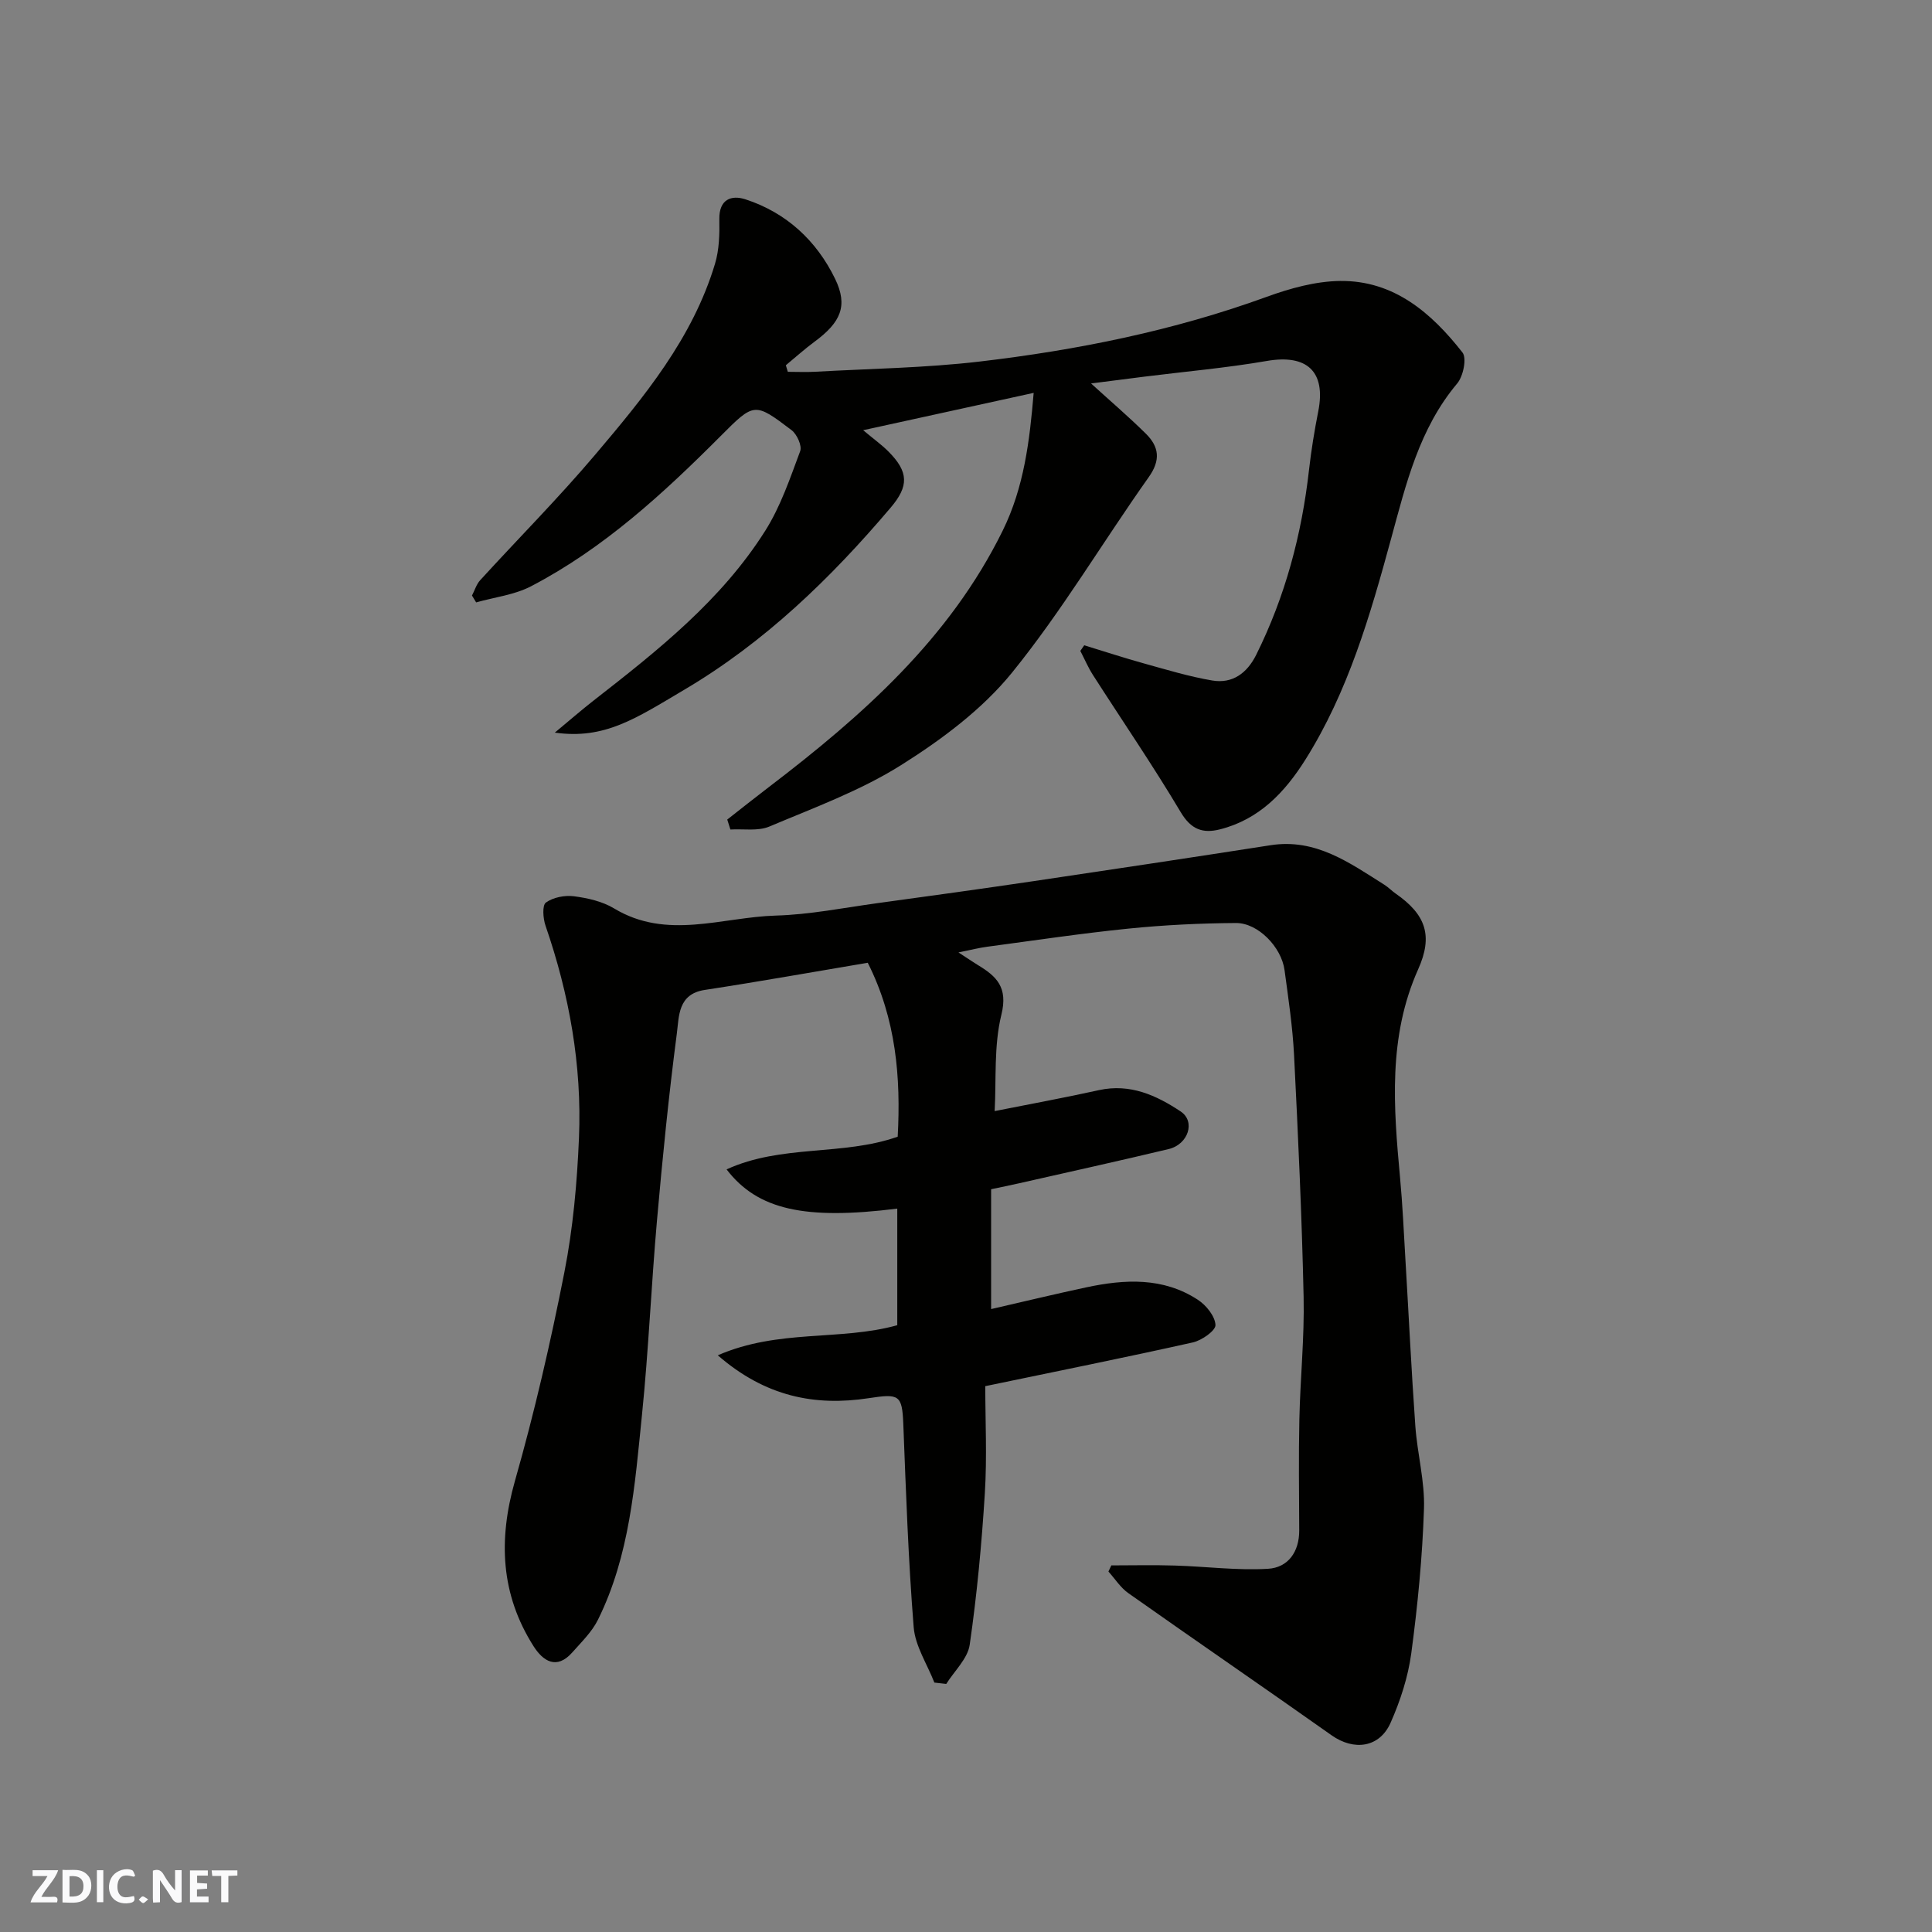<svg enable-background="new 0 0 400 400" viewBox="0 0 400 400" xmlns="http://www.w3.org/2000/svg"><rect x="0" y="0" width="400" height="400" fill="#808080" stroke="none"/><g fill="#fafafb"><path d="m37.59 393.81c-.92.31-1.52.05-2-.78-.7-1.2-1.52-2.34-2.47-3.78v4.59c-.55.03-.95.05-1.41.07-.03-.37-.06-.64-.06-.91 0-1.91 0-3.81 0-5.7 1.13-.41 1.77-.03 2.29.91.62 1.11 1.38 2.14 2.31 3.19v-4.2h1.35v6.61z"/><path d="m12.94 393.88v-6.75c1.9.19 3.93-.54 5.37 1.29.8 1.01.78 2.88.03 3.97-1.37 1.97-3.4 1.51-5.4 1.49m1.45-1.22c2.04.12 2.92-.58 2.89-2.21-.03-1.51-.98-2.19-2.89-2z"/><path d="m11.81 393.87h-5.49c.68-2.18 2.47-3.48 3.51-5.45h-3.08v-1.21h5.29c-.71 2.13-2.44 3.48-3.47 5.51.86 0 1.63.04 2.39-.01.79-.05 1.14.21.85 1.16"/><path d="m39.33 393.86v-6.61h3.7v1.07h-2.22v1.52c.68.04 1.34.09 2.07.13v1.07c-.72.05-1.38.09-2.1.14v1.48h2.4v1.19h-3.85z"/><path d="m27.71 388.56c-1.15-.3-2.46-.61-3.1.64-.37.73-.41 1.93-.06 2.67.63 1.35 1.99.93 3.17.68.35.94-.01 1.32-.93 1.46-1.62.25-3.05-.27-3.76-1.48-.73-1.24-.6-3.03.31-4.17.88-1.11 2.71-1.7 4-1.16.32.13.44.74.65 1.12-.1.08-.19.16-.28.24"/><path d="m49.15 387.24v1.07c-.59.02-1.17.05-1.87.08v5.44h-1.48v-5.44h-1.85c-.05-.4-.08-.73-.13-1.15z"/><path d="m20.06 387.21h1.33v6.62h-1.33z"/><path d="m30.68 393.25c-.49.38-.8.79-1.05.76-.32-.05-.6-.45-.9-.7.26-.24.51-.64.8-.67.29-.04.62.3 1.15.61"/></g><path d="m185.77 274.37c0-7.92 0-16.02 0-24.14-19.03 2.38-28.89.3-35.34-8.12 11.4-5.22 23.98-2.74 35.43-6.77.66-12.24-.32-24.34-6.2-36.01-11.31 1.9-22.52 3.91-33.78 5.63-5.54.85-5.28 5.46-5.74 8.95-1.68 12.85-2.97 25.76-4.11 38.67-1.19 13.45-1.75 26.97-3.12 40.4-1.47 14.43-2.51 29.05-9.11 42.37-1.24 2.51-3.4 4.6-5.3 6.75-3.27 3.71-6.09 1.79-8.04-1.28-6.8-10.72-7.31-22.02-3.85-34.2 4.05-14.22 7.38-28.67 10.23-43.17 1.8-9.14 2.64-18.55 3.03-27.87.63-15.04-2.01-29.69-6.93-43.94-.51-1.49-.71-4.21.09-4.78 1.5-1.08 3.89-1.54 5.79-1.3 2.85.37 5.9 1.06 8.32 2.52 10.95 6.61 22.34 1.8 33.49 1.48 7-.2 13.98-1.6 20.95-2.56 10.86-1.48 21.71-2.99 32.55-4.59 16.32-2.42 32.64-4.88 48.95-7.42 9.34-1.45 16.33 3.65 23.54 8.19.83.52 1.52 1.26 2.33 1.82 6.24 4.34 7.79 8.71 4.67 15.67-6.27 14.02-5.1 28.56-3.75 43.19.52 5.59.77 11.2 1.1 16.8.69 11.53 1.24 23.08 2.06 34.6.41 5.72 1.98 11.43 1.79 17.1-.33 10-1.3 20.01-2.63 29.93-.66 4.9-2.26 9.82-4.27 14.36-2.3 5.22-7.61 5.88-12.22 2.63-13.99-9.89-28.11-19.57-42.11-29.45-1.61-1.14-2.74-2.95-4.1-4.46.2-.42.4-.84.6-1.27 4.38 0 8.76-.11 13.14.03 6.44.19 12.9 1.05 19.29.67 4.15-.24 6.49-3.49 6.47-7.96-.03-7.67-.14-15.34.03-23 .18-8.44 1.06-16.88.88-25.3-.36-16.71-1.14-33.41-1.98-50.11-.3-5.88-1.18-11.74-1.97-17.58-.64-4.77-5.49-9.78-10.06-9.75-7.43.05-14.88.41-22.27 1.16-9.77.99-19.48 2.45-29.22 3.75-1.68.22-3.34.65-5.96 1.18 1.93 1.25 2.96 1.97 4.03 2.62 3.88 2.34 6.25 4.61 4.86 10.26-1.59 6.46-1.04 13.44-1.4 19.97 7.34-1.46 14.5-2.77 21.6-4.34 6.45-1.42 11.9 1.08 16.92 4.42 3.12 2.08 1.56 6.81-2.48 7.78-10.29 2.46-20.63 4.74-30.95 7.08-1.89.43-3.8.81-5.82 1.24v24.81c6.75-1.55 13.21-3.11 19.71-4.5 7.97-1.7 15.92-2.12 23.1 2.58 1.72 1.12 3.55 3.39 3.64 5.21.06 1.16-2.83 3.2-4.67 3.61-13.81 3.09-27.68 5.87-42.99 9.06 0 7.06.38 14.65-.09 22.18-.65 10.48-1.63 20.96-3.13 31.35-.42 2.88-3.17 5.43-4.86 8.12-.82-.09-1.64-.19-2.46-.28-1.48-3.81-3.96-7.54-4.28-11.44-1.12-14-1.6-28.05-2.15-42.08-.24-6.11-.89-6.32-7.18-5.36-11.08 1.69-21.37-.3-31.23-8.88 12.64-5.49 25.3-2.93 37.16-6.23z" fill="#010100"/><path d="m97.72 123.3c.56-1.07.91-2.32 1.7-3.18 7.92-8.67 16.21-17.01 23.79-25.96 10.13-11.96 20.18-24.11 24.82-39.53.88-2.91.96-6.15.9-9.24-.07-4.14 2.49-5.07 5.41-4.12 8.47 2.76 14.71 8.55 18.55 16.44 2.74 5.62 1.17 9.04-4.24 13.03-2.06 1.52-3.97 3.25-5.95 4.88.14.45.27.91.41 1.36 1.86 0 3.73.09 5.59-.01 11.37-.64 22.79-.79 34.08-2.11 20.26-2.38 40.21-6.39 59.49-13.41 4.84-1.76 10.1-3.22 15.19-3.28 11.12-.13 18.91 6.61 25.33 14.81.93 1.19.16 4.92-1.09 6.41-7.87 9.36-10.59 20.79-13.68 32.11-4.33 15.89-8.9 31.71-17.78 45.82-4.25 6.74-9.55 12.34-17.66 14.39-3.56.9-5.98.04-8.12-3.55-5.75-9.66-12.12-18.96-18.19-28.43-1-1.57-1.74-3.31-2.6-4.97.27-.39.54-.77.81-1.16 4.11 1.26 8.2 2.6 12.34 3.75 4.69 1.3 9.38 2.73 14.16 3.54 4.19.71 7.21-1.52 9.1-5.31 6.02-12.1 9.43-24.92 10.94-38.32.46-4.05 1.12-8.09 1.91-12.09 1.63-8.24-2.32-11.88-10.64-10.44-8.39 1.45-16.89 2.19-25.34 3.25-3.55.44-7.09.9-11.06 1.41 3.97 3.62 7.8 6.89 11.37 10.42 2.7 2.68 3.09 5.44.57 8.98-9.52 13.44-17.96 27.71-28.3 40.47-6.18 7.62-14.58 13.87-22.97 19.15-8.43 5.3-18.03 8.82-27.28 12.72-2.35.99-5.35.45-8.06.61-.22-.69-.43-1.37-.65-2.06 2.87-2.25 5.72-4.52 8.62-6.73 19.36-14.77 37.41-30.72 48.42-53.11 4.41-8.97 5.57-18.59 6.4-28.5-11.81 2.59-23.23 5.09-35.3 7.73 2.27 1.9 3.87 3.04 5.24 4.42 4.21 4.23 4.22 7.17.47 11.59-12.43 14.66-26.12 27.91-42.79 37.75-10.03 5.93-16.43 10.31-26.76 8.85 3-2.49 5.48-4.65 8.08-6.68 13.24-10.32 26.44-20.76 35.52-35.17 3.16-5.01 5.11-10.83 7.2-16.43.41-1.11-.67-3.49-1.78-4.34-7.67-5.82-7.74-5.75-14.67 1.2-11.87 11.9-24.21 23.26-39.25 31.11-3.44 1.8-7.58 2.27-11.39 3.35-.28-.46-.57-.94-.86-1.42z" fill="#010100"/></svg>